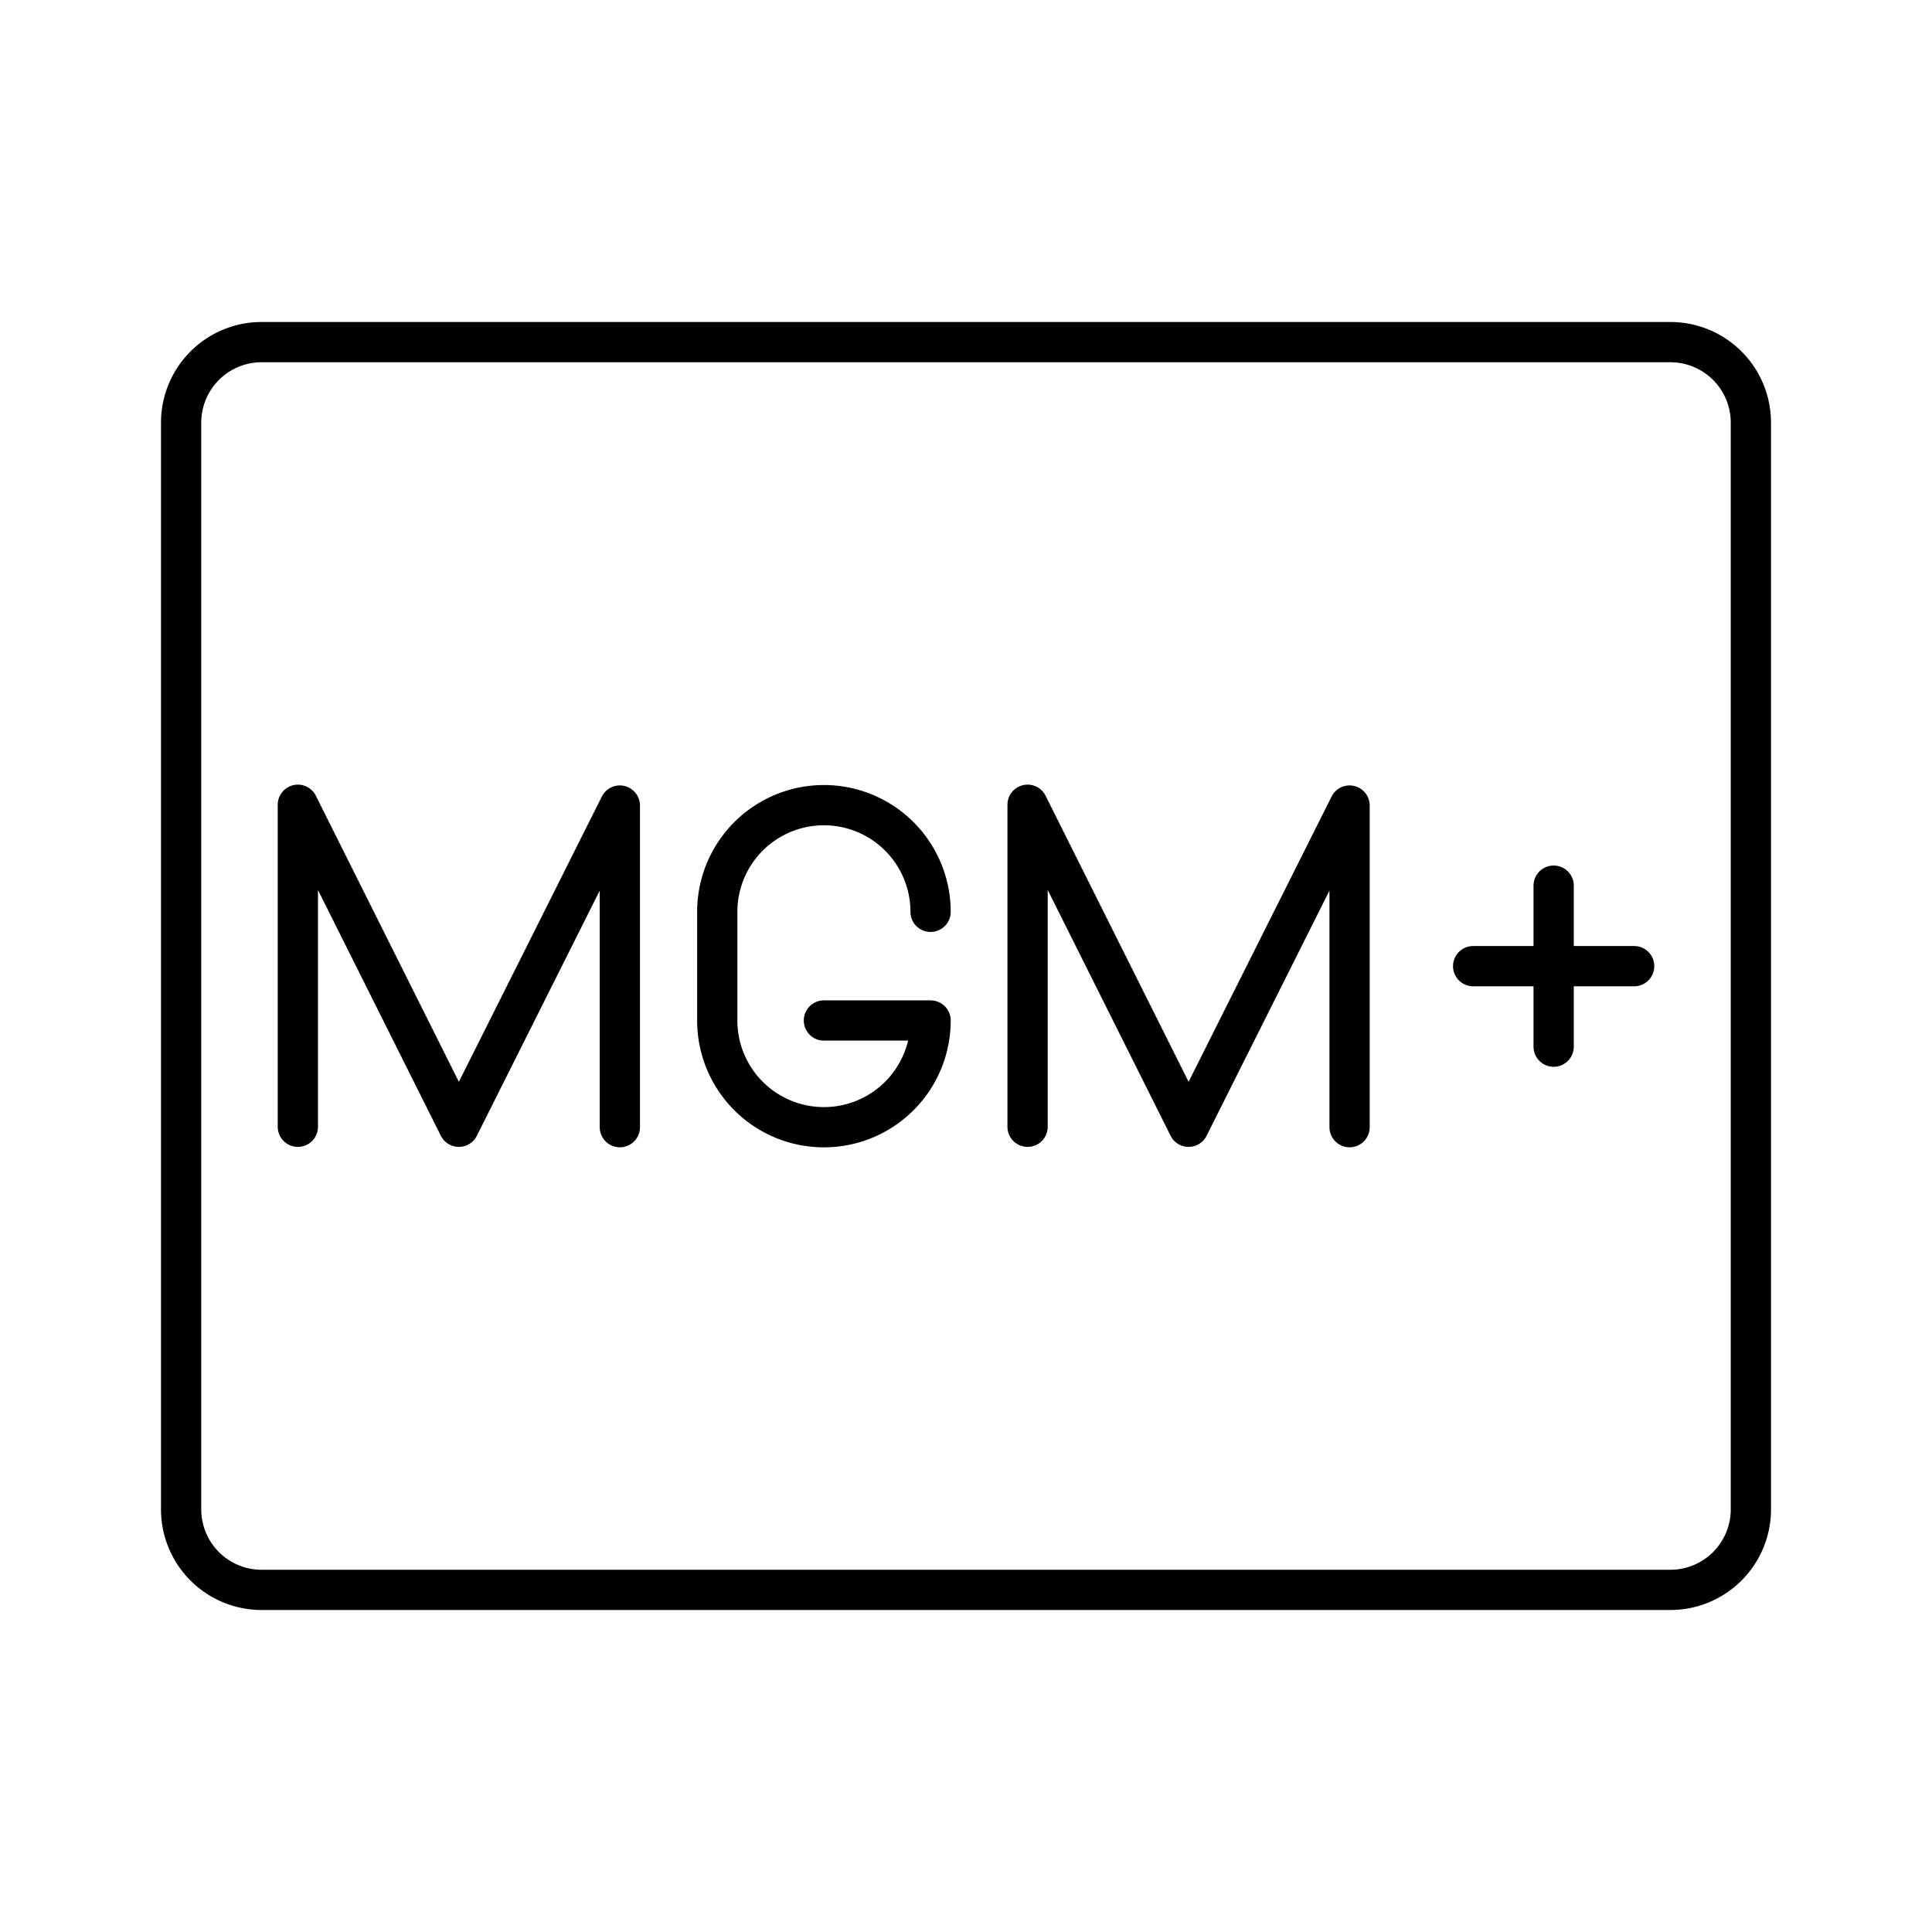 <?xml version="1.0" encoding="utf-8"?>
<!-- Generator: www.svgicons.com -->
<svg xmlns="http://www.w3.org/2000/svg" width="800" height="800" viewBox="0 0 48 48">
<path fill="none" stroke="currentColor" stroke-linecap="round" stroke-linejoin="round" d="M43.5 37.5v-27a2 2 0 0 0-2-2h-35a2 2 0 0 0-2 2v27a2 2 0 0 0 2 2h35a2 2 0 0 0 2-2"/><path fill="none" stroke="currentColor" stroke-linecap="round" stroke-linejoin="round" d="M38.6 22.004v4m-2-2h4m-15.07 3.99v-8l4 8l4-7.98v7.99m-10.41-5.35a2.65 2.65 0 1 0-5.3 0v2.7a2.65 2.65 0 0 0 5.3.003v-.003h-2.65M7.4 27.994v-8l4 8l4-7.98v7.99"/>
</svg>